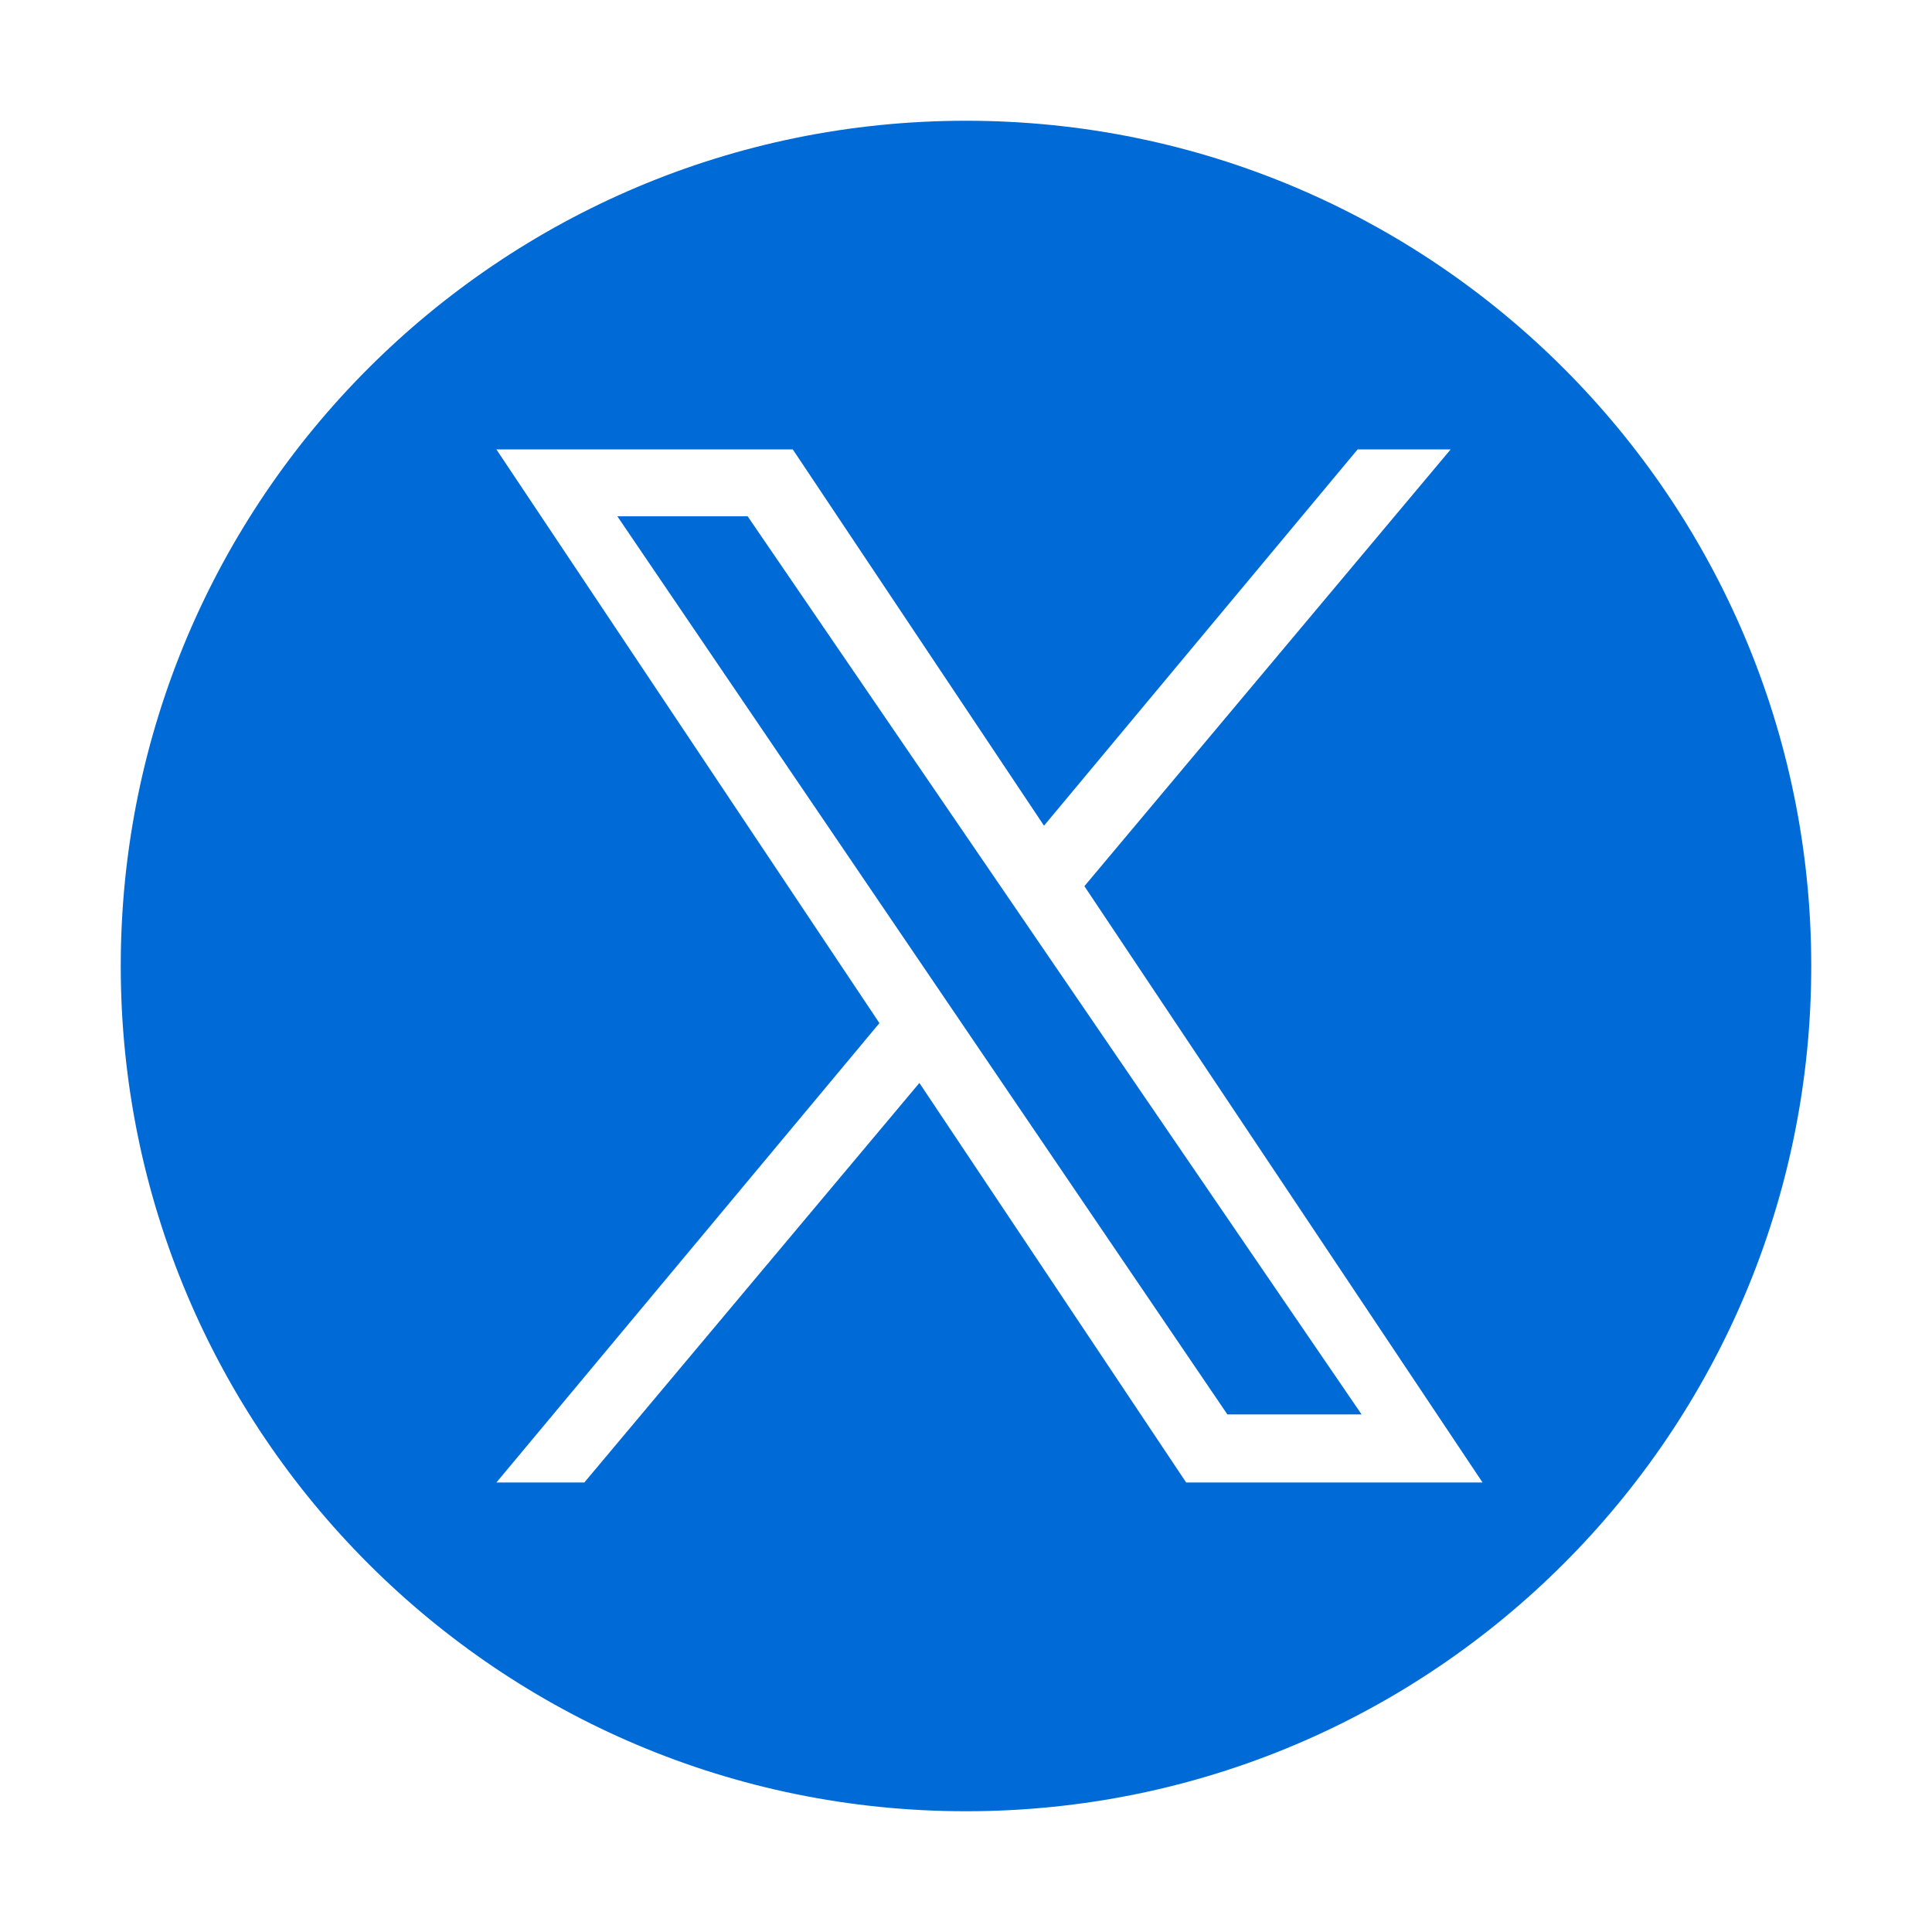 <svg width="32" height="32" viewBox="0 0 32 32" fill="none" xmlns="http://www.w3.org/2000/svg">
<path fill-rule="evenodd" clip-rule="evenodd" d="M16 30C23.732 30 30 23.732 30 16C30 8.268 23.732 2 16 2C8.268 2 2 8.268 2 16C2 23.732 8.268 30 16 30ZM17.961 14.678L24.556 24.555H19.647L15.228 17.937L9.678 24.555H8.222L14.566 16.946L8.222 7.444H13.131L17.292 13.676L22.486 7.444H24.027L17.961 14.678ZM22.552 23.427L12.383 8.551H10.225L20.329 23.427H22.552Z" fill="#006BD6"/>
</svg>
